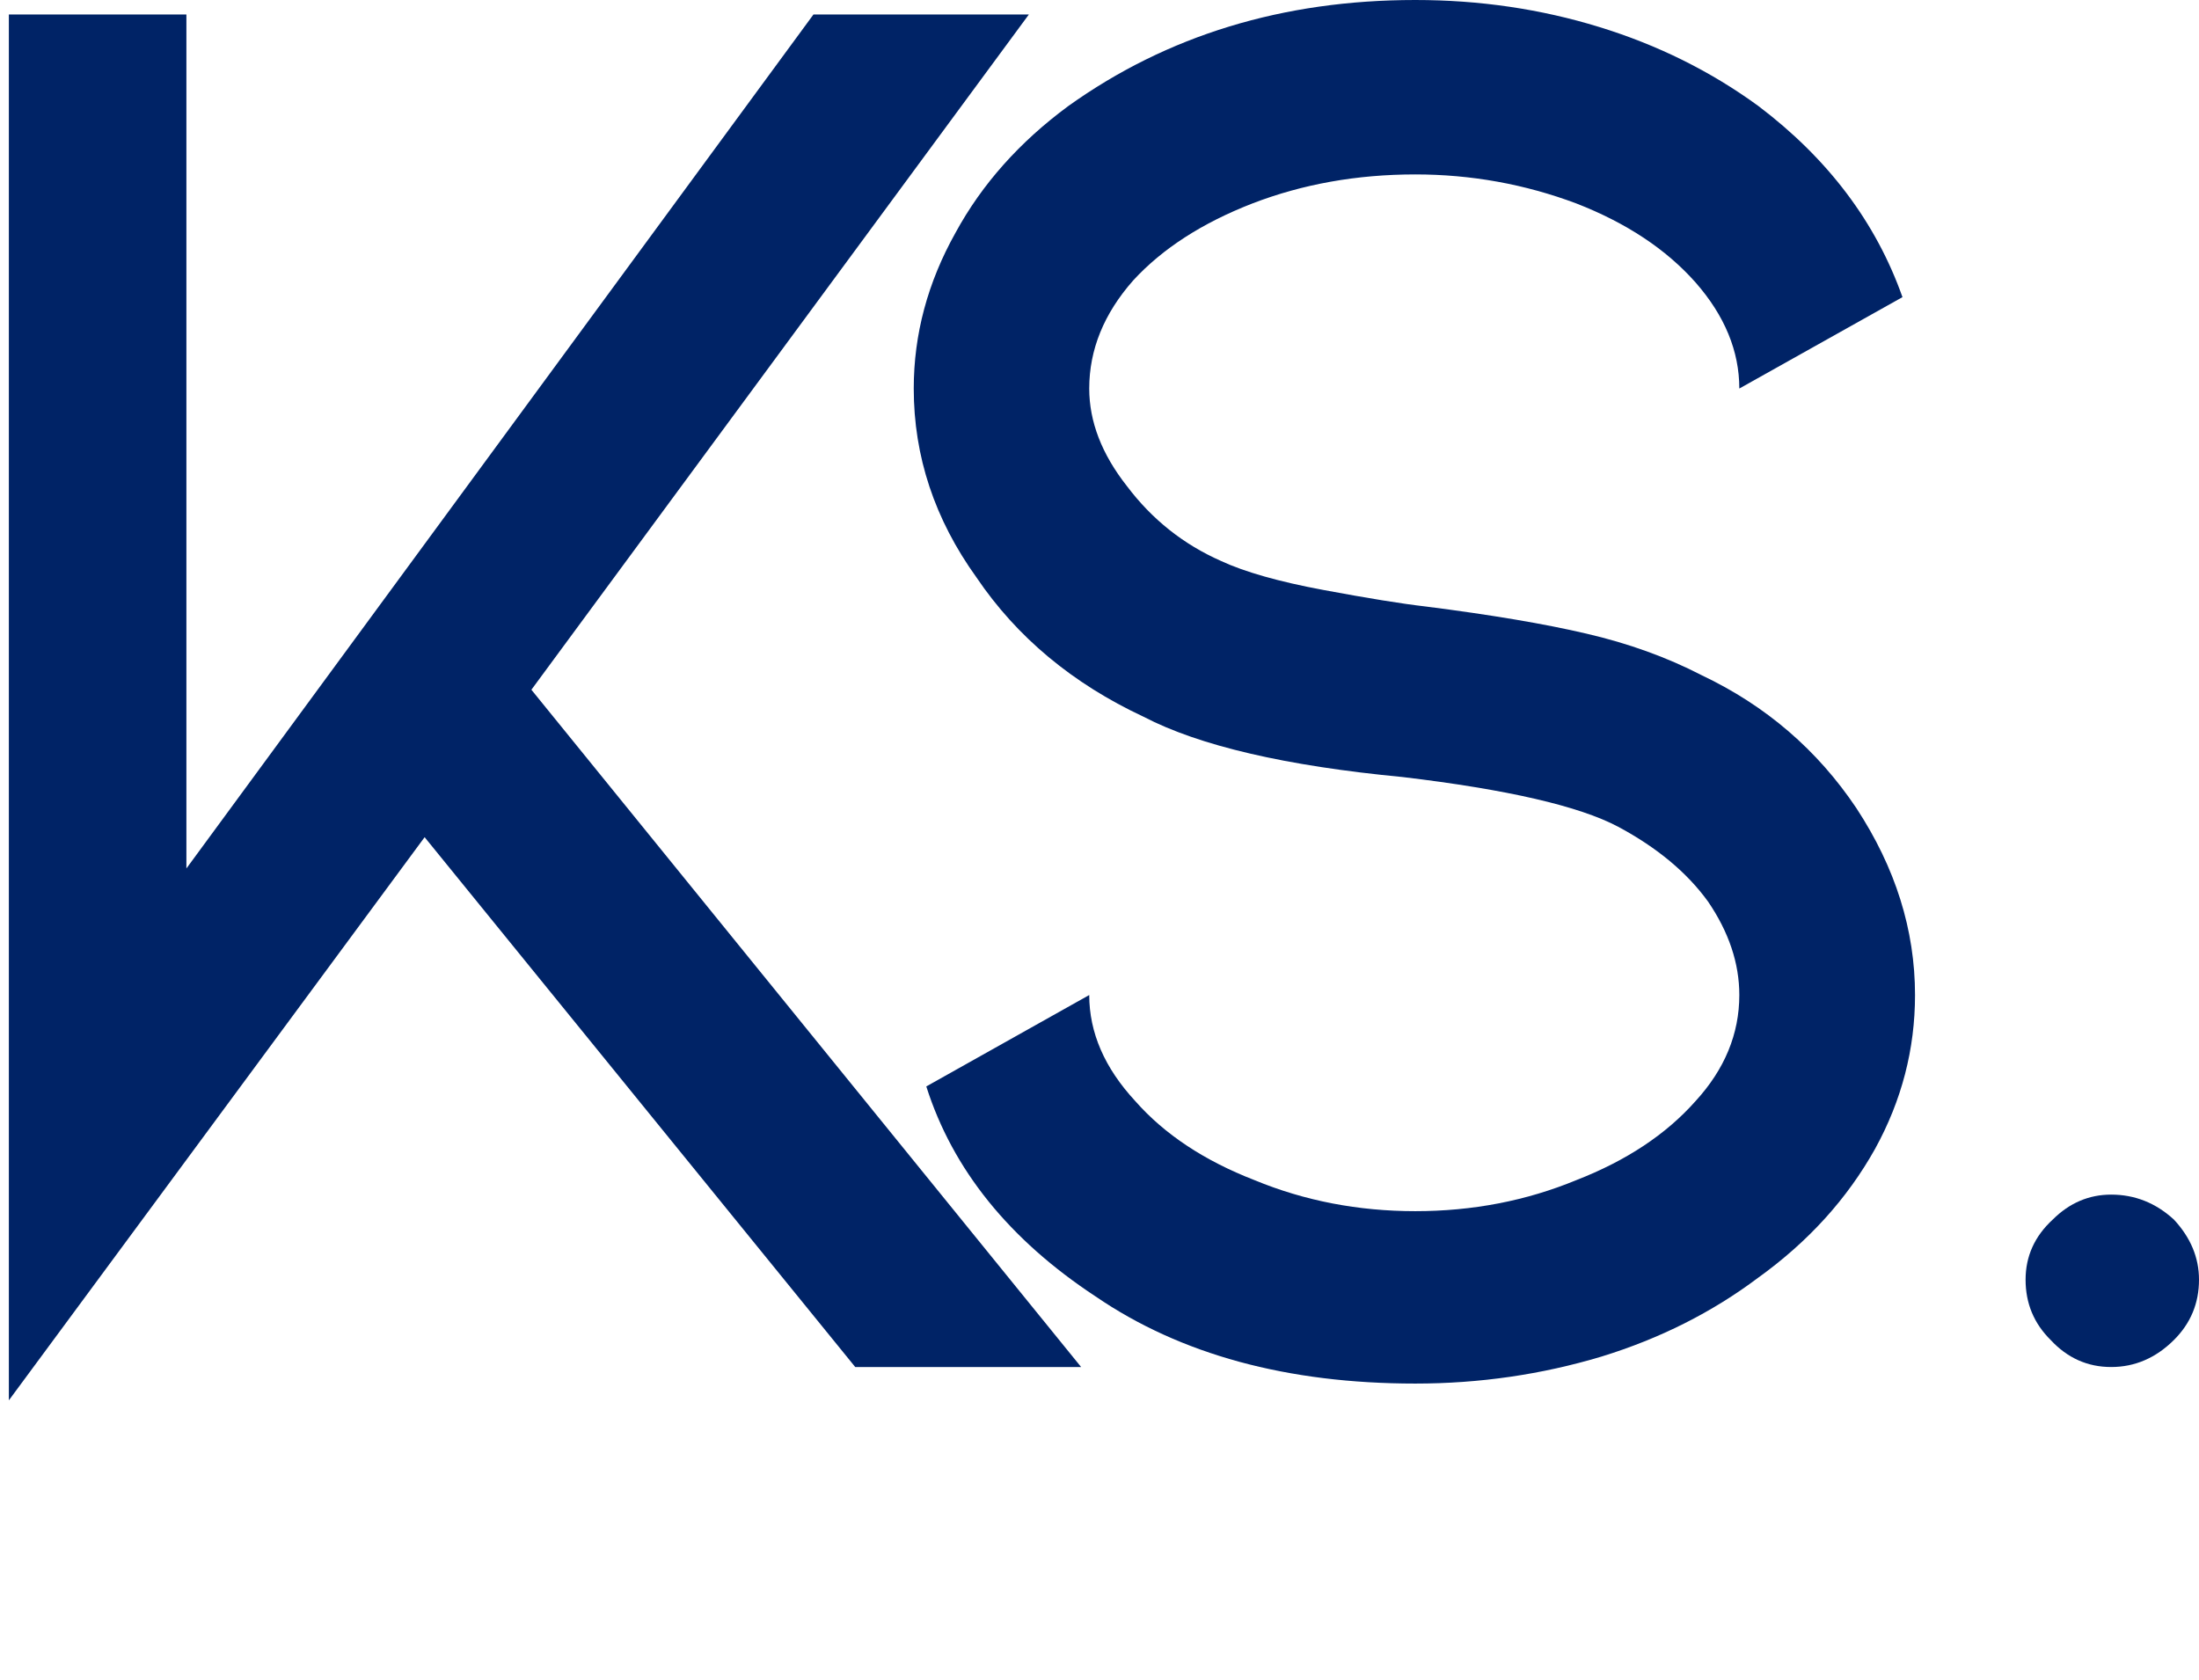 <?xml version="1.0" encoding="UTF-8"?> <svg xmlns="http://www.w3.org/2000/svg" width="72" height="55" viewBox="0 0 72 55" fill="none"><path d="M17.399 22.584L35.398 44.76H28.002L13.903 27.412L0.29 45.851V0.475H6.103V28.436L26.634 0.475H33.687L17.399 22.584Z" fill="#002366"></path><path d="M62.702 32.58C62.702 34.353 62.266 36.032 61.395 37.615C60.482 39.249 59.208 40.655 57.569 41.834C56.06 42.968 54.349 43.829 52.436 44.418C50.473 45.007 48.442 45.302 46.34 45.302C42.146 45.302 38.656 44.351 35.873 42.45C33.044 40.588 31.195 38.297 30.329 35.573L35.664 32.58C35.664 33.809 36.166 34.967 37.173 36.055C38.129 37.14 39.429 38.002 41.073 38.64C42.716 39.319 44.471 39.657 46.34 39.657C48.213 39.657 49.971 39.319 51.614 38.64C53.253 38.002 54.553 37.14 55.514 36.055C56.471 35.011 56.949 33.852 56.949 32.58C56.949 31.541 56.607 30.521 55.925 29.52C55.238 28.57 54.257 27.753 52.982 27.07C51.702 26.392 49.351 25.85 45.929 25.443C42.098 25.078 39.269 24.419 37.442 23.468C35.115 22.38 33.293 20.86 31.973 18.908C30.602 17.003 29.918 14.941 29.918 12.722C29.918 10.95 30.373 9.25 31.286 7.62C32.151 6.031 33.384 4.647 34.984 3.468C38.22 1.157 42.006 0 46.34 0C48.442 0 50.449 0.295 52.362 0.884C54.279 1.473 56.015 2.335 57.569 3.468C59.849 5.192 61.424 7.278 62.291 9.729L56.949 12.722C56.949 11.495 56.471 10.336 55.514 9.246C54.553 8.162 53.253 7.301 51.614 6.662C49.925 6.029 48.167 5.711 46.34 5.711C44.427 5.711 42.649 6.029 41.005 6.662C39.362 7.301 38.062 8.14 37.105 9.18C36.144 10.269 35.664 11.449 35.664 12.722C35.664 13.806 36.075 14.871 36.897 15.915C37.718 17.005 38.744 17.822 39.975 18.366C40.751 18.727 41.869 19.045 43.329 19.317C44.788 19.589 45.906 19.77 46.684 19.859C48.829 20.132 50.586 20.428 51.951 20.749C53.32 21.067 54.575 21.519 55.717 22.109C57.818 23.105 59.505 24.556 60.782 26.461C62.062 28.412 62.702 30.451 62.702 32.58Z" fill="#002366"></path><path d="M69.124 44.76C68.351 44.76 67.691 44.465 67.144 43.876C66.594 43.332 66.322 42.674 66.322 41.901C66.322 41.134 66.618 40.478 67.211 39.932C67.758 39.388 68.396 39.115 69.124 39.115C69.9 39.115 70.585 39.388 71.178 39.932C71.725 40.521 72 41.177 72 41.901C72 42.674 71.725 43.332 71.178 43.876C70.585 44.465 69.9 44.76 69.124 44.76Z" fill="#002366"></path></svg> 